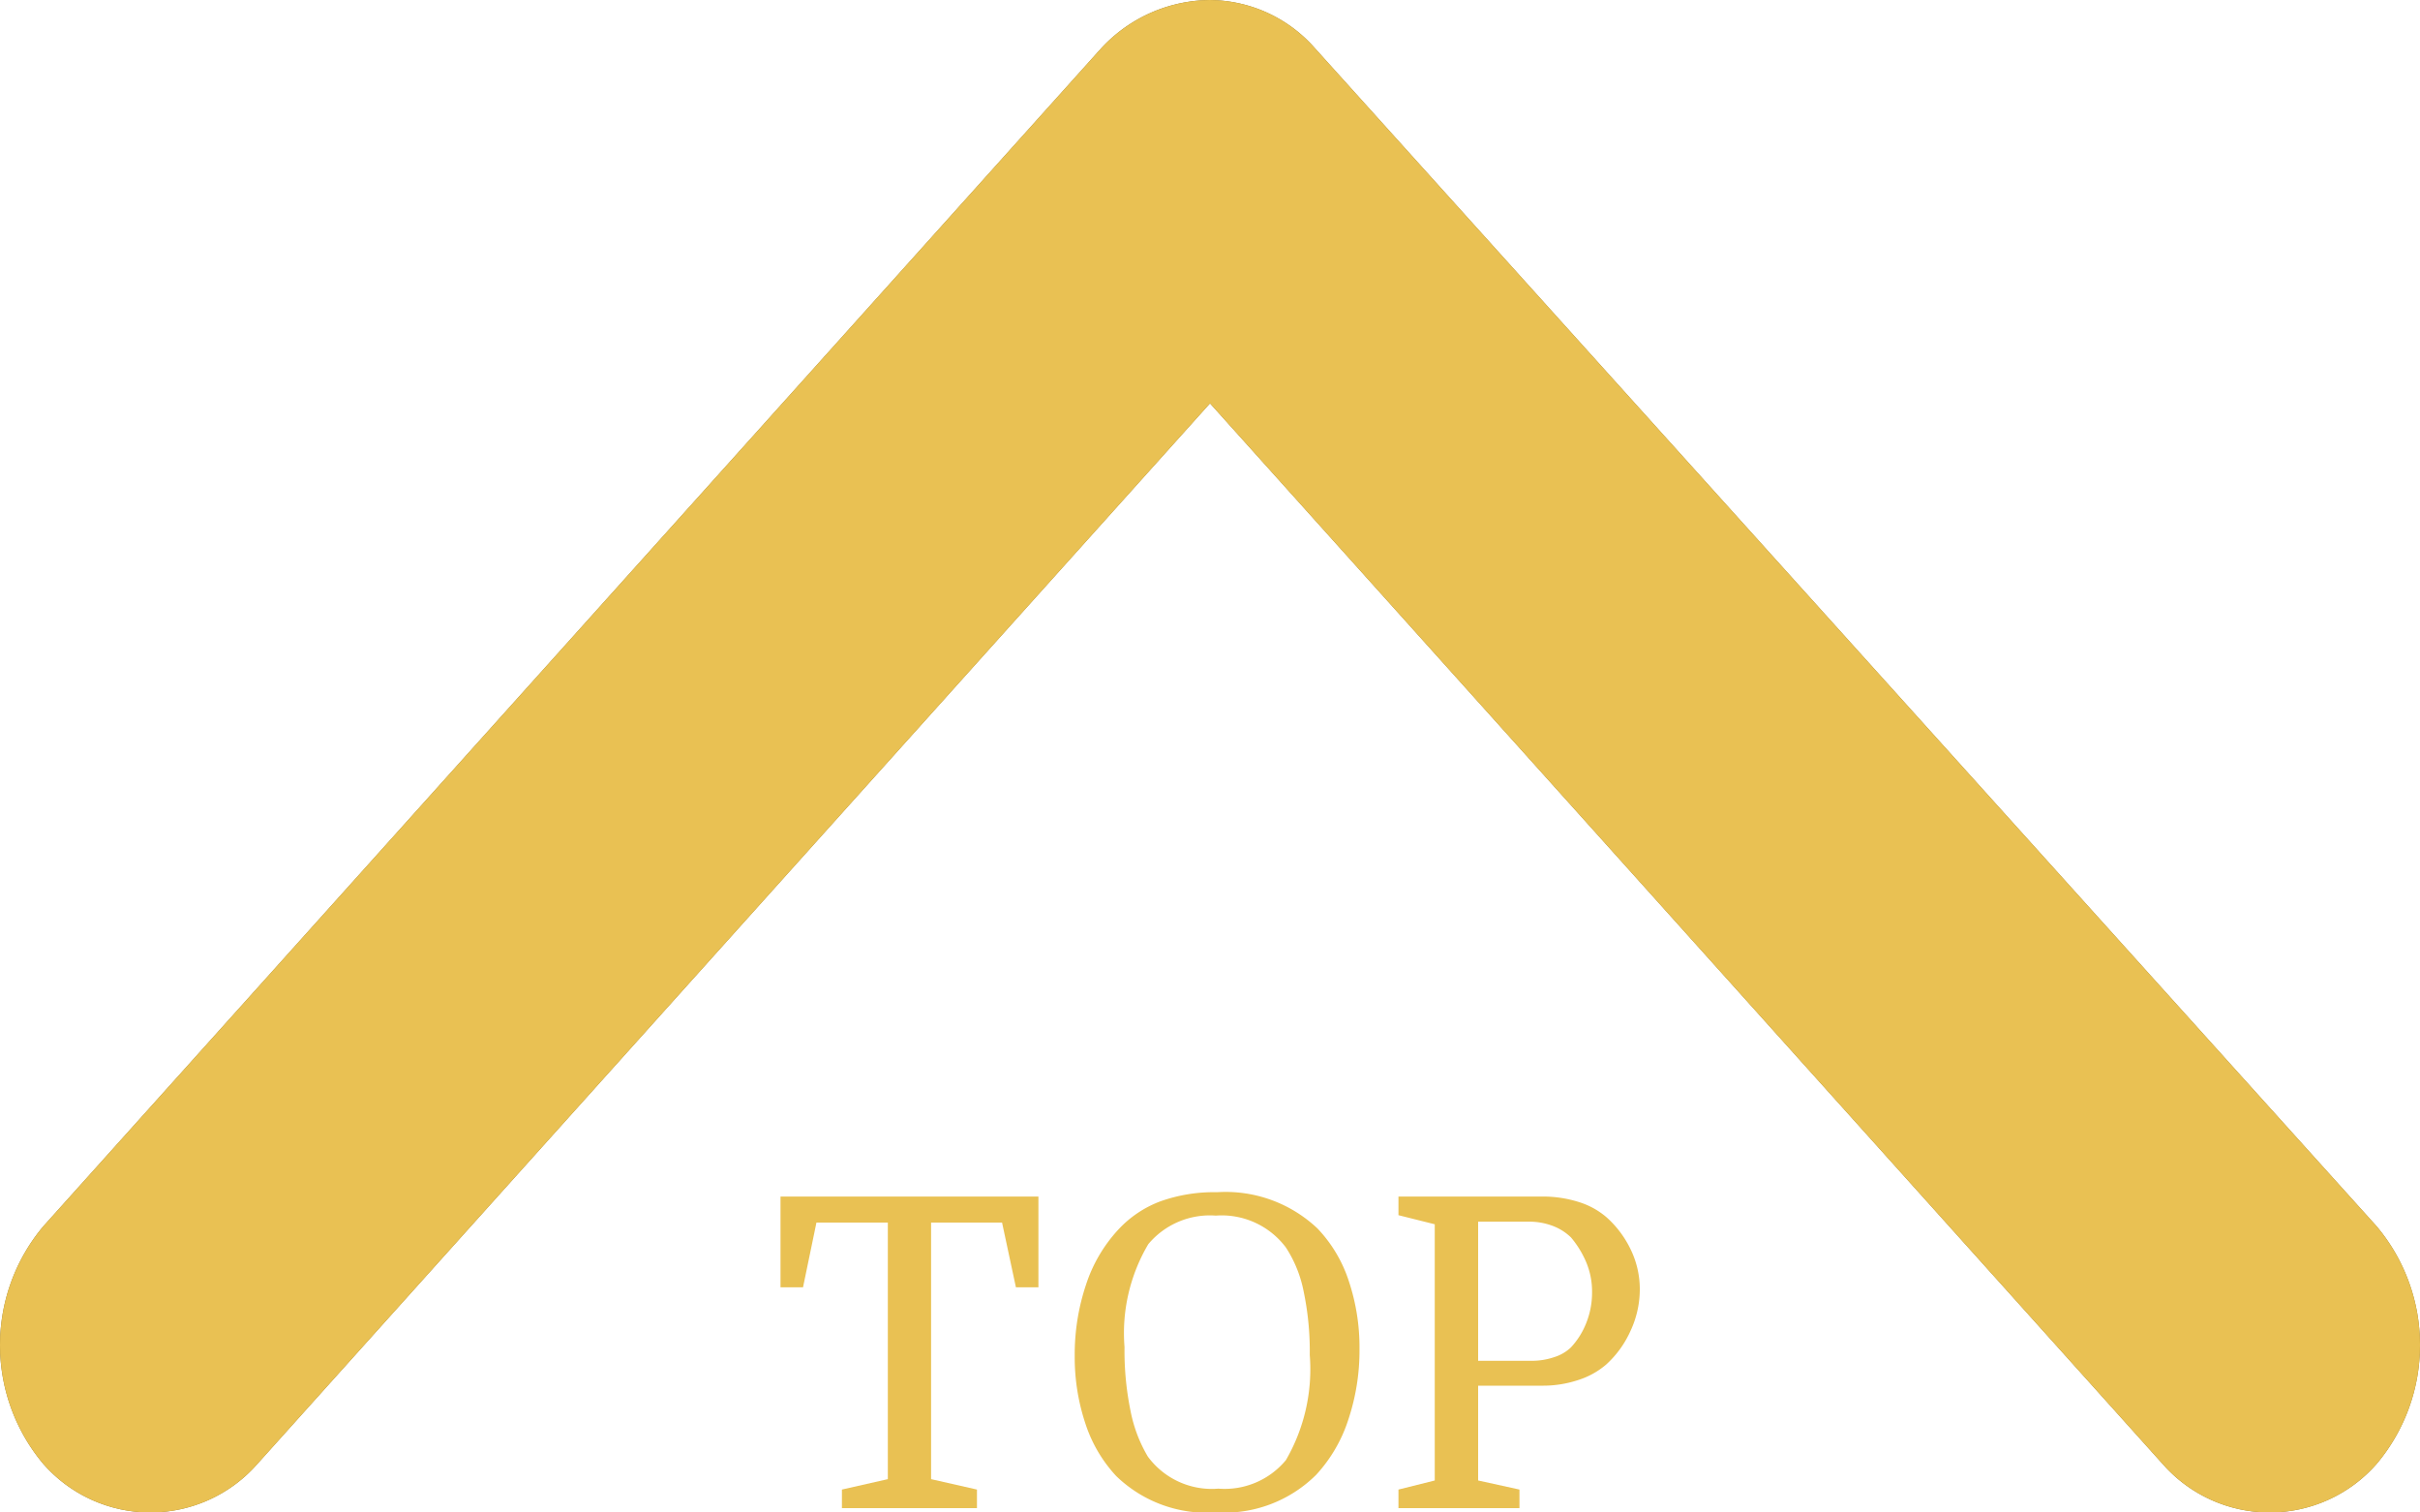 <svg xmlns="http://www.w3.org/2000/svg" xmlns:xlink="http://www.w3.org/1999/xlink" width="40" height="25" viewBox="0 0 40 25">
  <defs>
    <clipPath id="clip-path">
      <path id="Clip_2" data-name="Clip 2" d="M18.2.8.718,20.267a3.052,3.052,0,0,0,0,3.933h0a2.352,2.352,0,0,0,3.534,0h0L20,6.667,35.748,24.2a2.351,2.351,0,0,0,3.533,0h0a3.048,3.048,0,0,0,0-3.933h0L21.737.8A2.334,2.334,0,0,0,19.993,0h0A2.476,2.476,0,0,0,18.2.8Z" transform="translate(0)" fill="#90752a"/>
    </clipPath>
  </defs>
  <g id="BTT" transform="translate(0)">
    <g id="Group_3" data-name="Group 3">
      <path id="Clip_2-2" data-name="Clip 2" d="M18.2.8.718,20.267a3.052,3.052,0,0,0,0,3.933h0a2.352,2.352,0,0,0,3.534,0h0L20,6.667,35.748,24.2a2.351,2.351,0,0,0,3.533,0h0a3.048,3.048,0,0,0,0-3.933h0L21.737.8A2.334,2.334,0,0,0,19.993,0h0A2.476,2.476,0,0,0,18.2.8Z" transform="translate(0)" fill="#90752a"/>
      <g id="Group_3-2" data-name="Group 3" clip-path="url(#clip-path)">
        <path id="Fill_1" data-name="Fill 1" d="M0,35H50V0H0Z" transform="translate(-5 -5)" fill="#e9c153"/>
      </g>
    </g>
    <path id="Fill_4" data-name="Fill 4" d="M4.263,0V1.5H3.891L3.662.43H2.489V4.671l.758.172V5.15H1.015V4.843l.759-.172V.43H.594L.372,1.5H0V0Z" transform="translate(12.901 19.778)" fill="#e9c153"/>
    <g id="Group_9" data-name="Group 9" transform="translate(17 19)">
      <path id="Fill_5" data-name="Fill 5" d="M2.339,5.293a2.155,2.155,0,0,1-1.652-.6,2.328,2.328,0,0,1-.508-.861A3.465,3.465,0,0,1,0,2.705,3.619,3.619,0,0,1,.186,1.531,2.46,2.46,0,0,1,.716.623a1.813,1.813,0,0,1,.7-.472A2.643,2.643,0,0,1,2.353,0,2.209,2.209,0,0,1,4.013.6a2.278,2.278,0,0,1,.515.862A3.46,3.46,0,0,1,4.707,2.59a3.605,3.605,0,0,1-.186,1.173,2.455,2.455,0,0,1-.53.908A2.152,2.152,0,0,1,2.339,5.293ZM2.332.387A1.326,1.326,0,0,0,1.216.859a2.888,2.888,0,0,0-.393,1.7,4.962,4.962,0,0,0,.1,1.058,2.353,2.353,0,0,0,.285.752A1.312,1.312,0,0,0,2.375,4.9a1.315,1.315,0,0,0,1.116-.472A3,3,0,0,0,3.885,2.69a4.808,4.808,0,0,0-.1-1.044,2.056,2.056,0,0,0-.293-.73A1.326,1.326,0,0,0,2.332.387Z" transform="translate(0.764 0.706)" fill="#e9c153"/>
      <path id="Fill_7" data-name="Fill 7" d="M2,5.15H0V4.843l.6-.15V.458L0,.308V0H2.369A1.96,1.96,0,0,1,2.98.09a1.281,1.281,0,0,1,.461.254,1.694,1.694,0,0,1,.4.536,1.5,1.5,0,0,1,.148.651,1.623,1.623,0,0,1-.154.691,1.677,1.677,0,0,1-.4.553,1.319,1.319,0,0,1-.465.258,1.85,1.85,0,0,1-.6.093H1.317V4.693L2,4.843v.306ZM1.317.415v2.3H2.2a1.144,1.144,0,0,0,.375-.061.7.7,0,0,0,.275-.16A1.268,1.268,0,0,0,3.1,2.1a1.352,1.352,0,0,0,.1-.523,1.25,1.25,0,0,0-.1-.5,1.617,1.617,0,0,0-.247-.4.871.871,0,0,0-.3-.191A1.1,1.1,0,0,0,2.175.415Z" transform="translate(6.115 0.778)" fill="#e9c153"/>
    </g>
  </g>
</svg>
